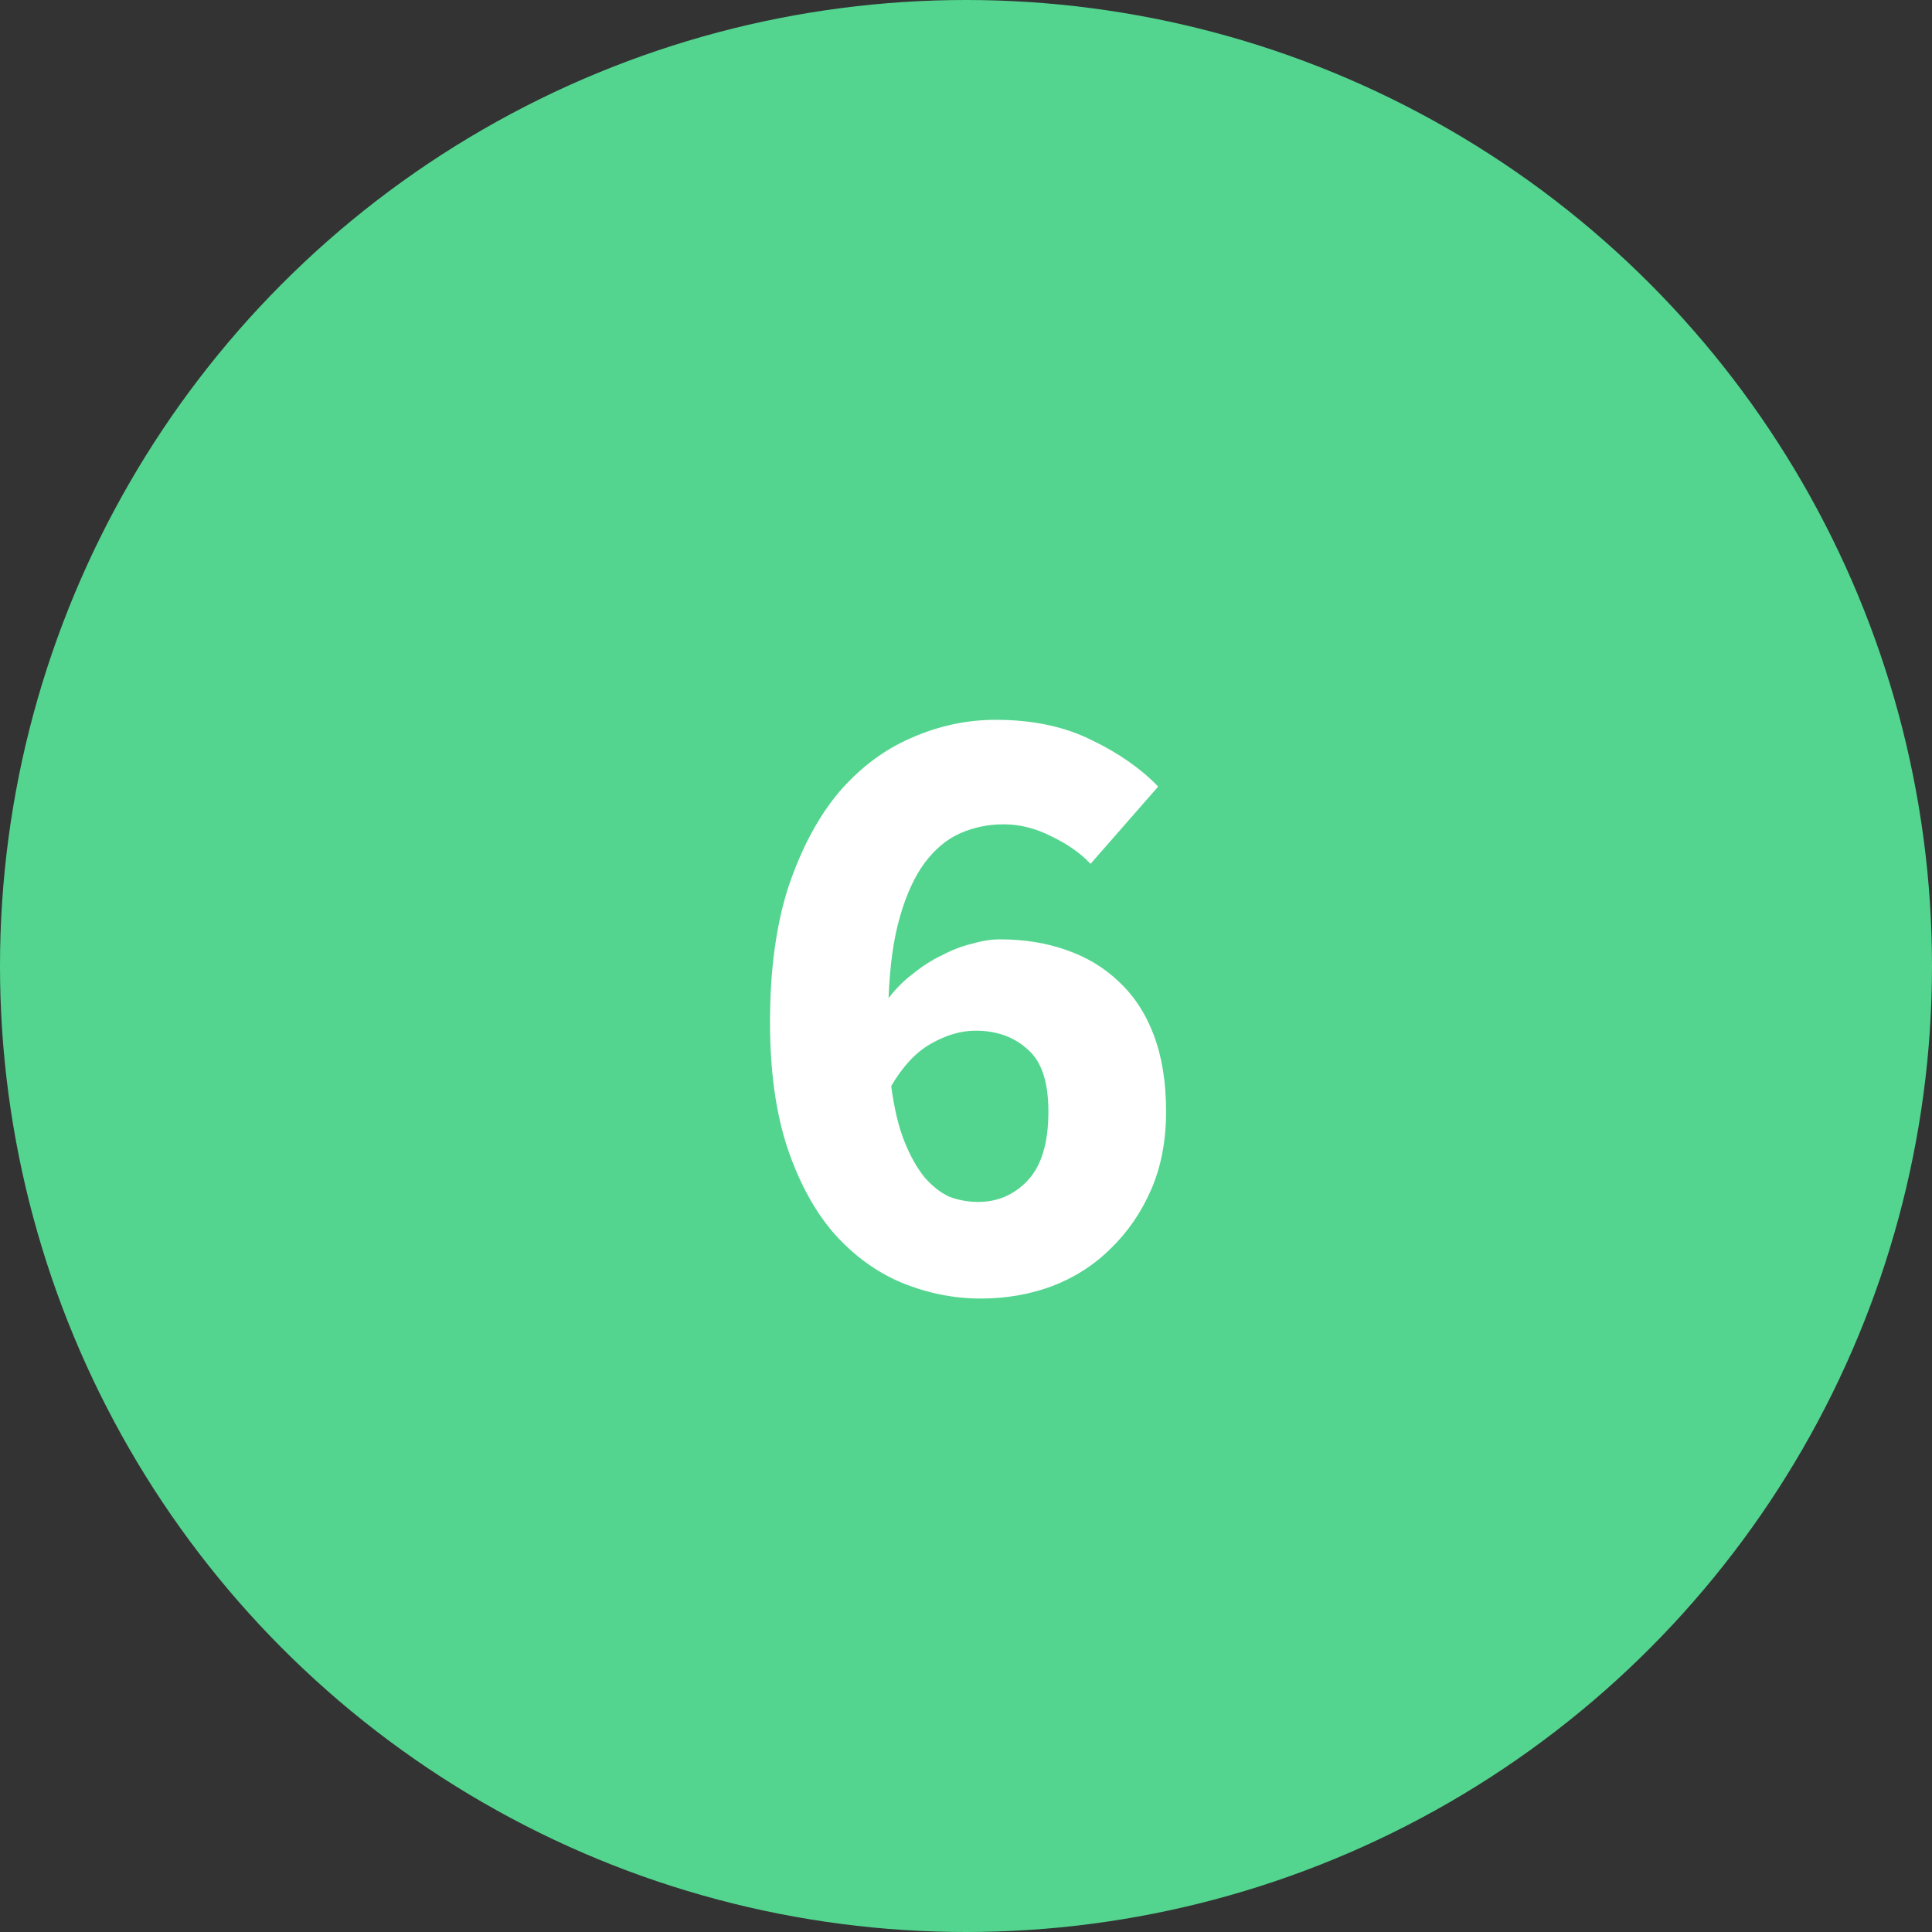 <svg width="66" height="66" viewBox="0 0 66 66" fill="none" xmlns="http://www.w3.org/2000/svg">
<rect x="0" y="0" width="66" height="66" fill="#333333" stroke="none"/>
<circle cx="33" cy="33" r="33" fill="#53D58F"/>
<path d="M33.505 44.36C32.585 44.36 31.685 44.18 30.805 43.82C29.945 43.46 29.175 42.9 28.495 42.14C27.835 41.38 27.305 40.41 26.905 39.23C26.505 38.03 26.305 36.59 26.305 34.91C26.305 33.13 26.515 31.59 26.935 30.29C27.375 28.99 27.945 27.92 28.645 27.08C29.365 26.24 30.185 25.62 31.105 25.22C32.045 24.8 33.015 24.59 34.015 24.59C35.275 24.59 36.365 24.82 37.285 25.28C38.205 25.72 38.965 26.25 39.565 26.87L37.255 29.51C36.915 29.15 36.475 28.84 35.935 28.58C35.395 28.3 34.845 28.16 34.285 28.16C33.765 28.16 33.275 28.26 32.815 28.46C32.355 28.66 31.945 29 31.585 29.48C31.245 29.94 30.965 30.55 30.745 31.31C30.525 32.07 30.395 33 30.355 34.1C30.595 33.78 30.875 33.5 31.195 33.26C31.515 33 31.845 32.79 32.185 32.63C32.525 32.45 32.865 32.32 33.205 32.24C33.545 32.14 33.865 32.09 34.165 32.09C34.985 32.09 35.735 32.21 36.415 32.45C37.115 32.69 37.715 33.05 38.215 33.53C38.735 34.01 39.135 34.62 39.415 35.36C39.695 36.1 39.835 36.97 39.835 37.97C39.835 38.97 39.665 39.86 39.325 40.64C38.985 41.42 38.525 42.09 37.945 42.65C37.385 43.21 36.715 43.64 35.935 43.94C35.175 44.22 34.365 44.36 33.505 44.36ZM33.415 41.06C34.075 41.06 34.635 40.82 35.095 40.34C35.575 39.84 35.815 39.05 35.815 37.97C35.815 36.95 35.575 36.24 35.095 35.84C34.635 35.42 34.045 35.21 33.325 35.21C32.825 35.21 32.315 35.36 31.795 35.66C31.295 35.94 30.845 36.42 30.445 37.1C30.545 37.86 30.695 38.49 30.895 38.99C31.095 39.49 31.325 39.9 31.585 40.22C31.845 40.52 32.125 40.74 32.425 40.88C32.745 41 33.075 41.06 33.415 41.06Z" fill="white"/>
</svg>
